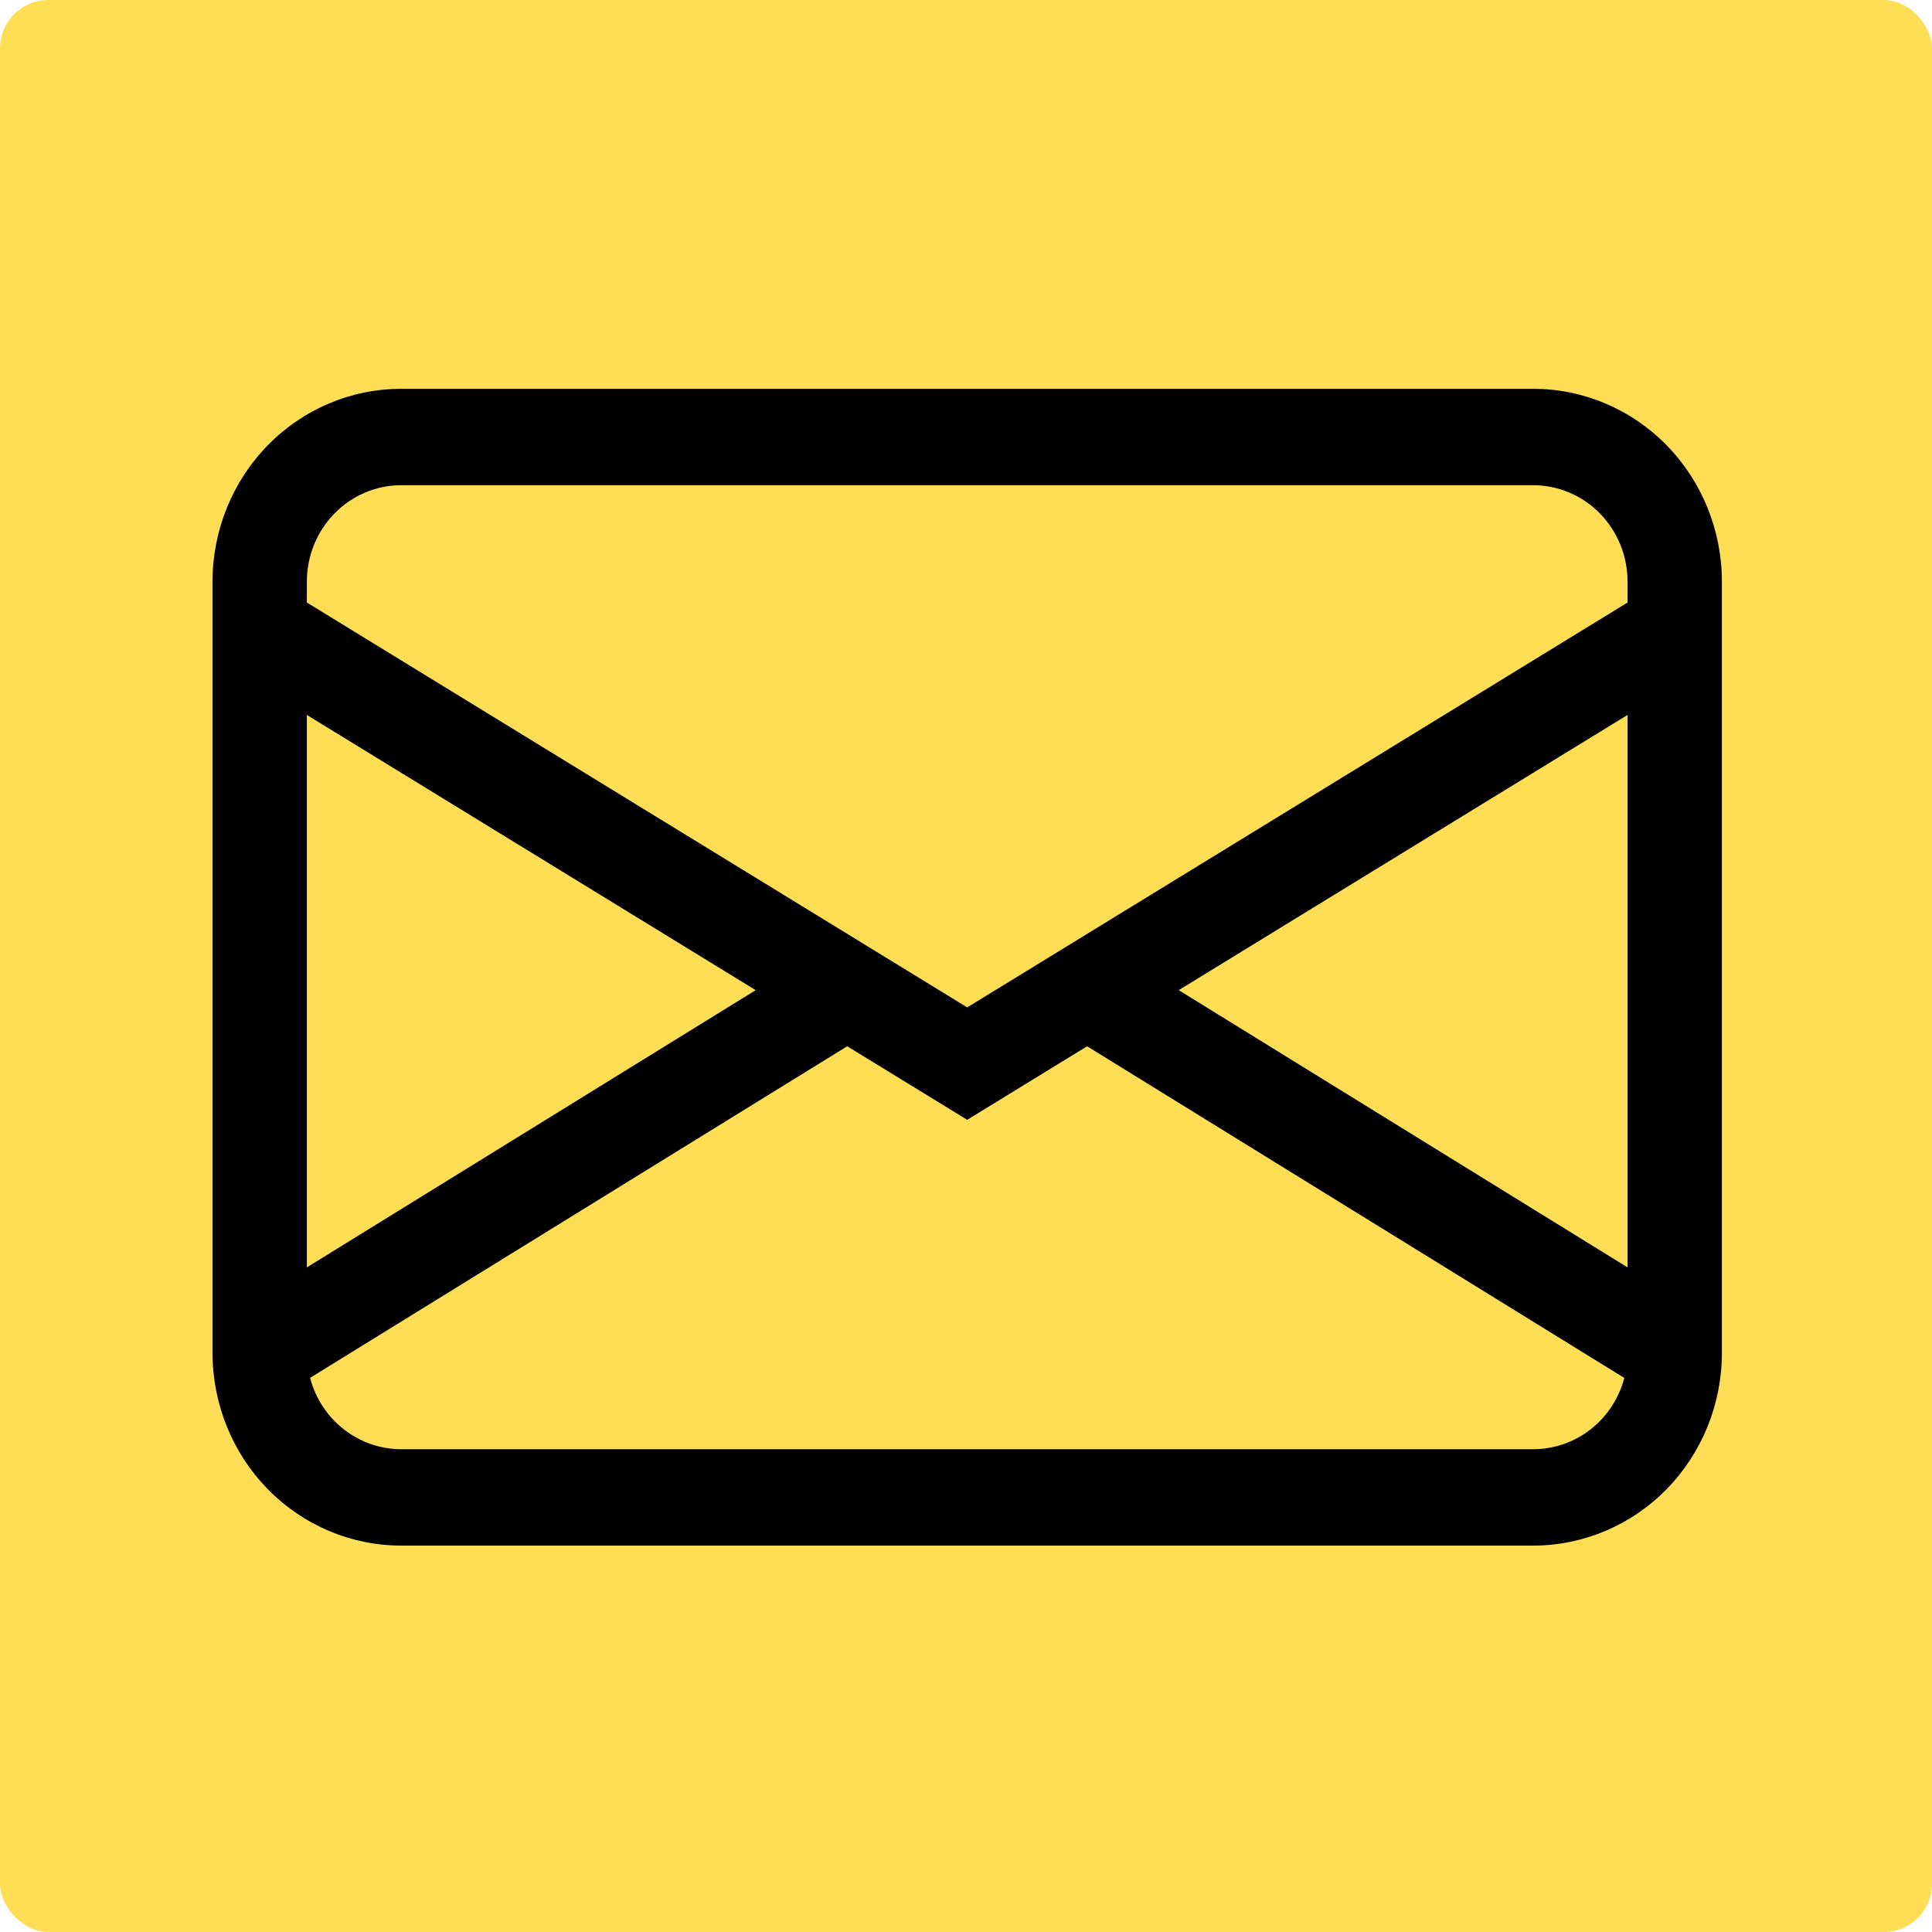 <svg width="800" height="800" viewBox="0 0 800 800" fill="none" xmlns="http://www.w3.org/2000/svg">
<rect width="800" height="800" rx="20" fill="#FFDD55"/>
<path d="M88 240.833C88 219.66 96.231 199.354 110.882 184.383C125.534 169.411 145.405 161 166.125 161H634.875C655.595 161 675.466 169.411 690.118 184.383C704.769 199.354 713 219.66 713 240.833V560.167C713 581.34 704.769 601.646 690.118 616.617C675.466 631.589 655.595 640 634.875 640H166.125C145.405 640 125.534 631.589 110.882 616.617C96.231 601.646 88 581.34 88 560.167V240.833ZM166.125 200.917C155.765 200.917 145.829 205.122 138.504 212.608C131.178 220.094 127.062 230.247 127.062 240.833V249.495L400.5 417.145L673.938 249.495V240.833C673.938 230.247 669.822 220.094 662.496 212.608C655.171 205.122 645.235 200.917 634.875 200.917H166.125ZM673.938 296.038L488.078 410L673.938 524.801V296.038ZM672.609 570.585L450.148 433.232L400.5 463.688L350.813 433.232L128.391 570.545C130.625 579.024 135.533 586.514 142.355 591.854C149.177 597.194 157.532 600.087 166.125 600.083H634.875C643.463 600.089 651.814 597.203 658.635 591.87C665.457 586.538 670.368 579.057 672.609 570.585ZM127.062 524.801L312.922 410L127.062 296.038V524.761V524.801Z" fill="black"/>
</svg>
